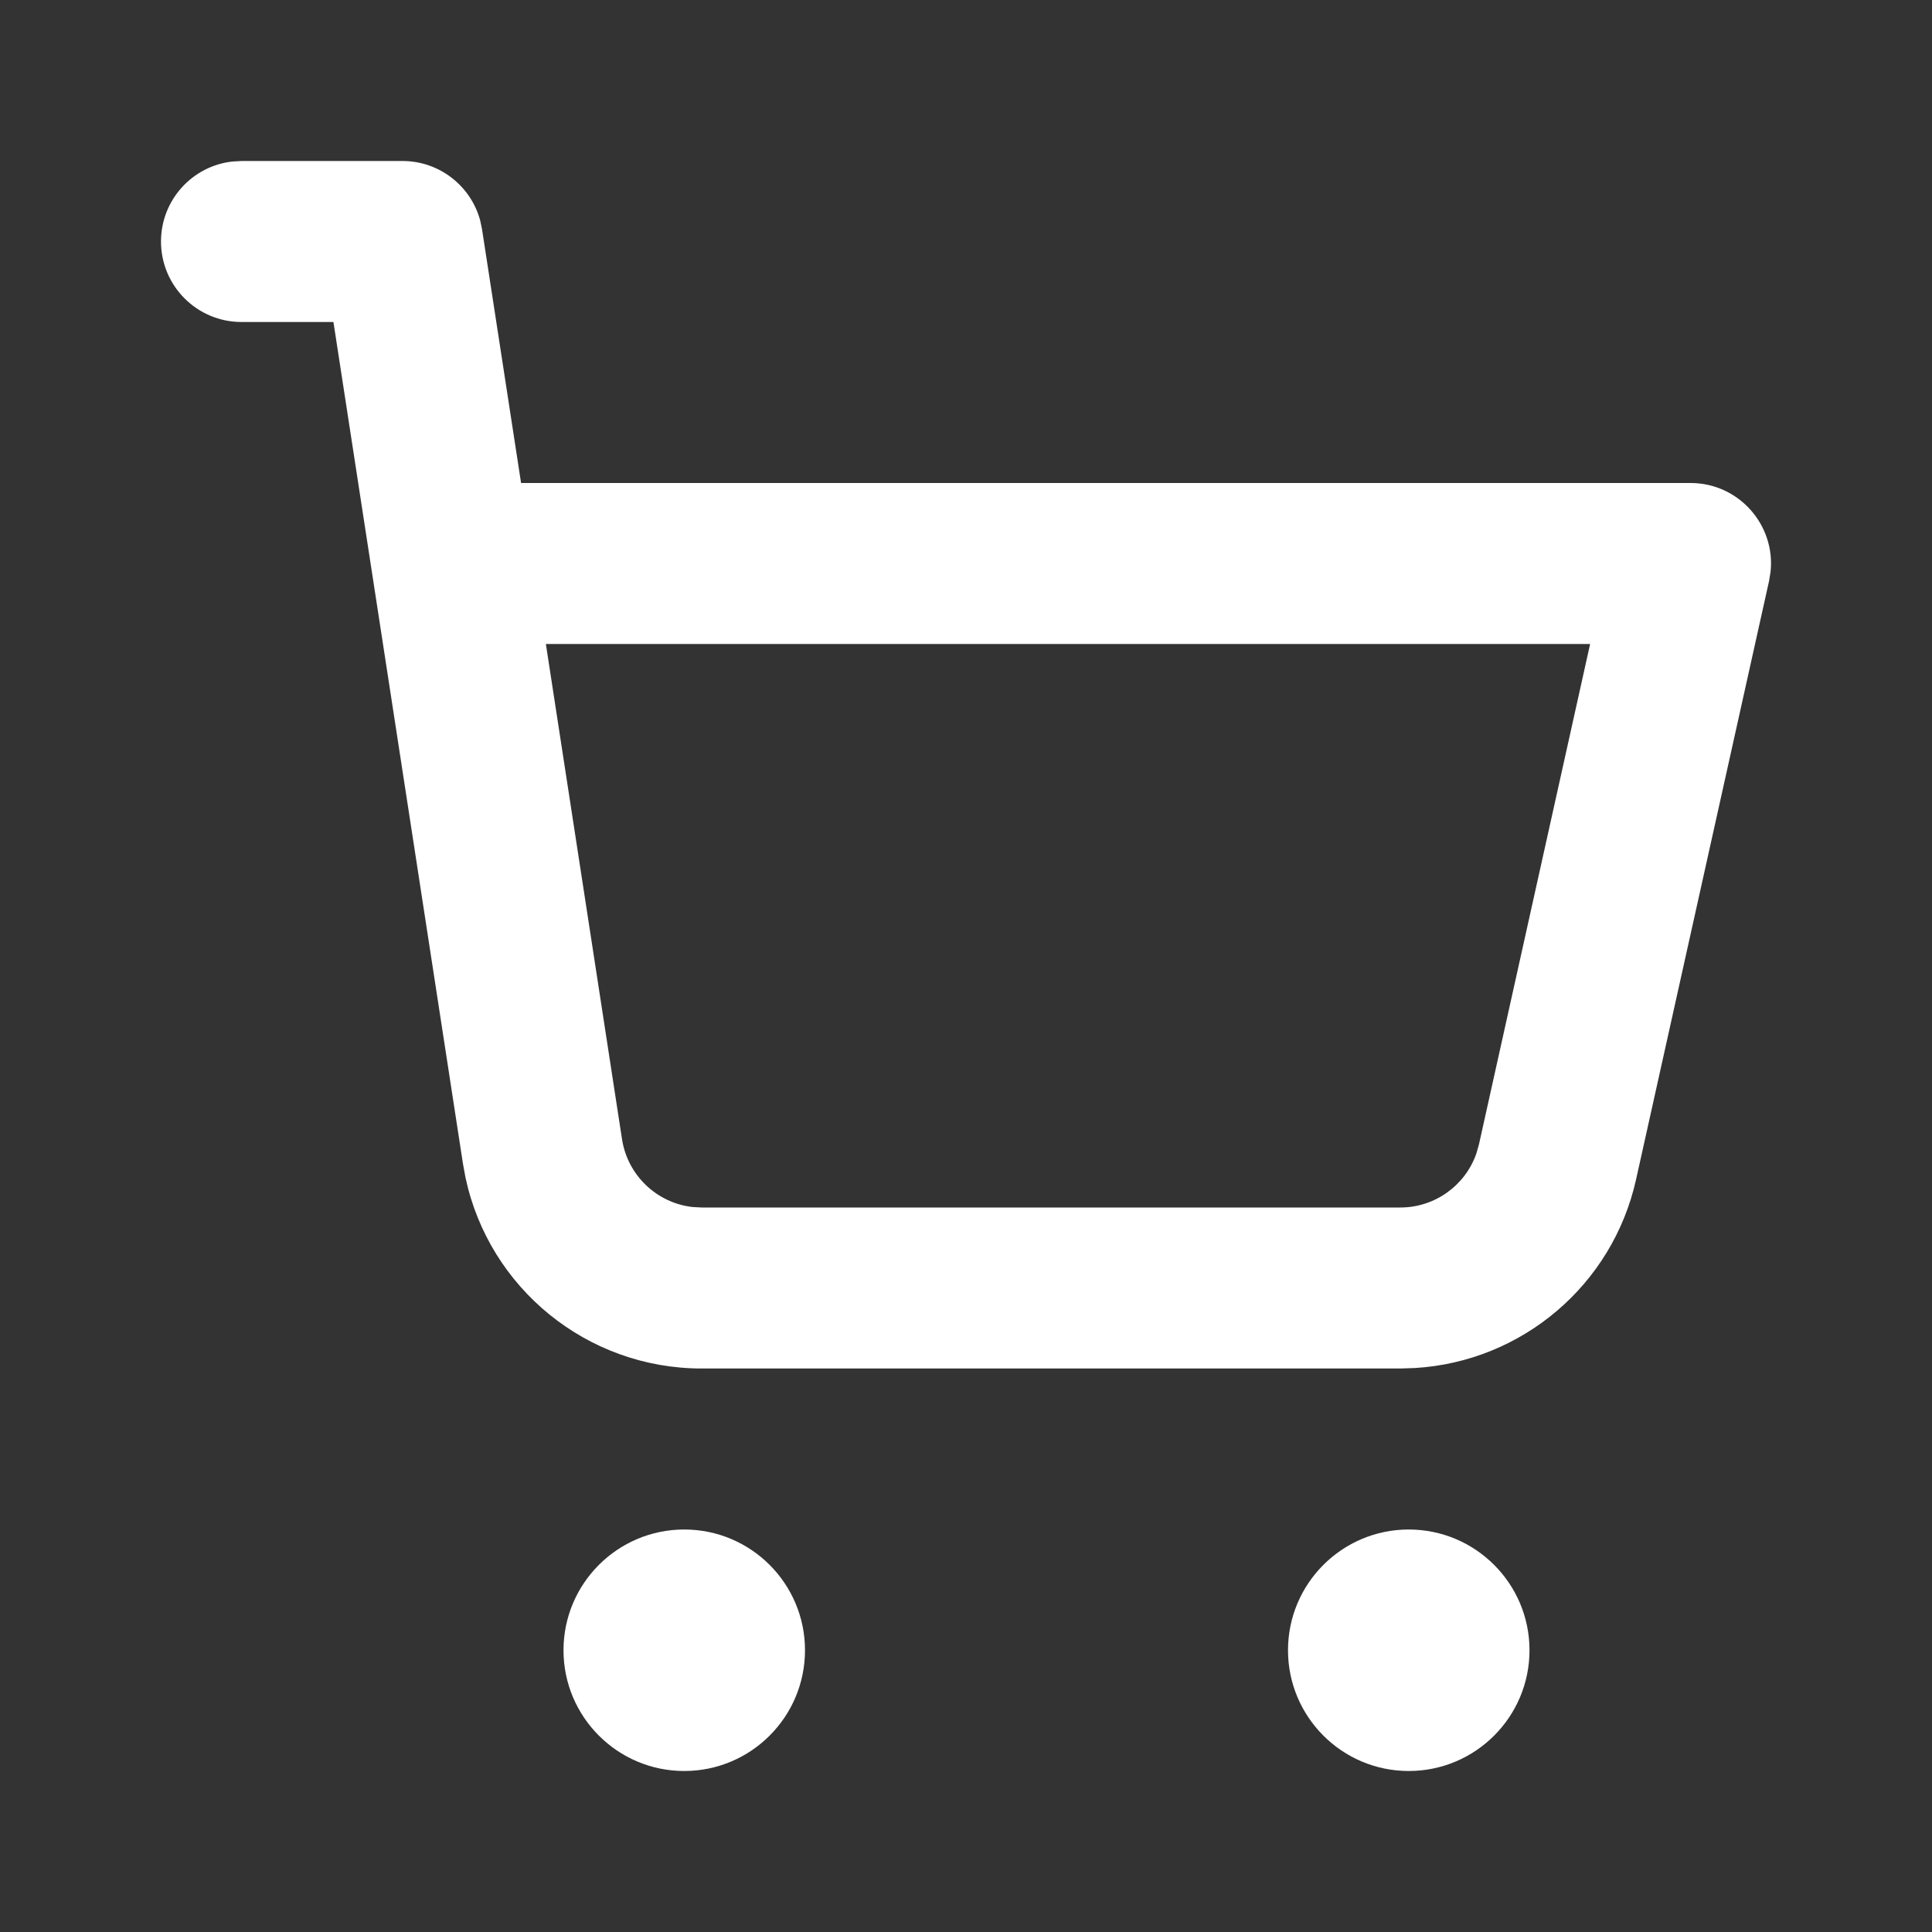 <svg width="24" height="24" viewBox="0 0 24 24" fill="none" xmlns="http://www.w3.org/2000/svg">
<rect x="0" y="0" width="24" height="24" fill="#333333" stroke="none"/>
<path fill-rule="evenodd" clip-rule="evenodd" d="M8.5 19C9.328 19 10 19.672 10 20.5C10 21.328 9.328 22 8.5 22C7.672 22 7 21.328 7 20.5C7 19.672 7.672 19 8.5 19ZM17.5 19C18.328 19 19 19.672 19 20.5C19 21.328 18.328 22 17.5 22C16.672 22 16 21.328 16 20.5C16 19.672 16.672 19 17.5 19ZM3 2L5 2C5.456 2 5.848 2.307 5.965 2.738L5.988 2.848L6.473 6L21 6C21.6 6 22.055 6.521 21.995 7.1L21.976 7.217L20.324 14.651C20.032 15.964 18.906 16.914 17.578 16.994L17.396 17L8.716 17C7.294 17 6.077 16.004 5.783 14.63L5.751 14.456L4.142 4L3 4C2.448 4 2 3.552 2 3C2 2.487 2.386 2.064 2.883 2.007L3 2L5 2L3 2ZM19.753 8L6.781 8L7.727 14.152C7.797 14.602 8.16 14.944 8.603 14.994L8.716 15L17.396 15C17.825 15 18.202 14.726 18.34 14.329L18.372 14.217L19.753 8Z" fill="white"/>
</svg>
